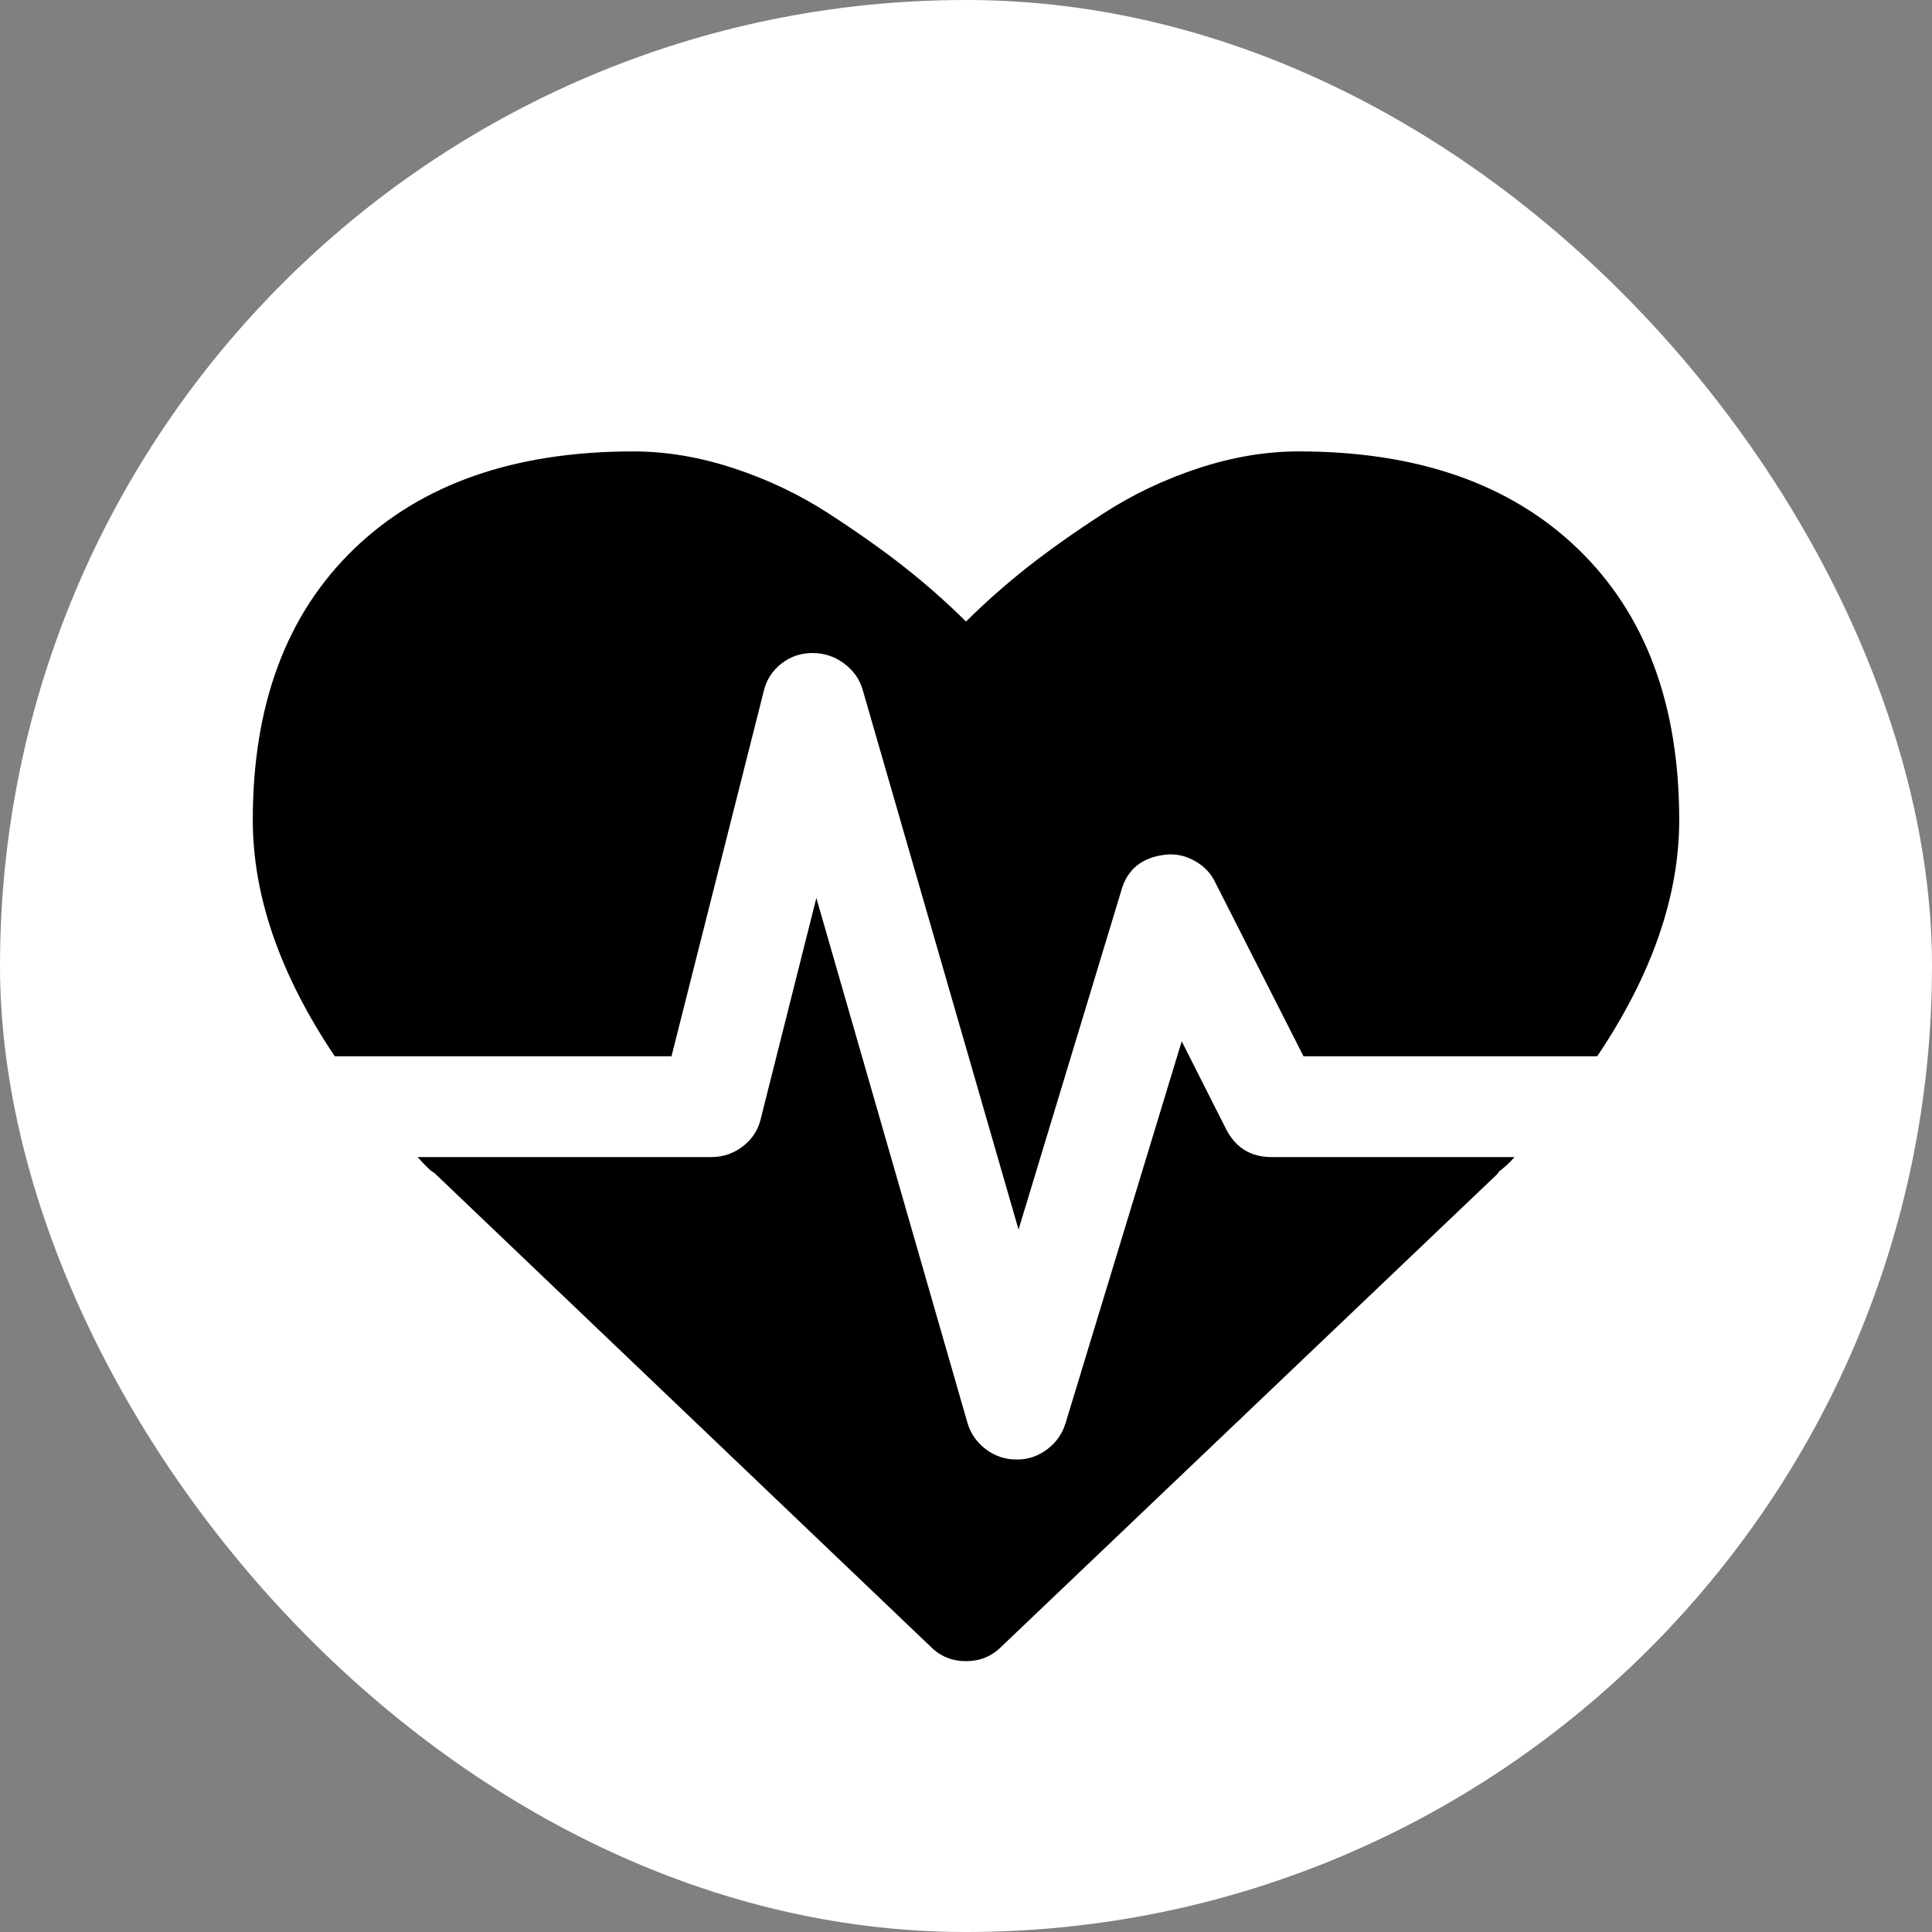 <svg xmlns="http://www.w3.org/2000/svg" fill="none" viewBox="0 0 107 107" height="107" width="107">
<rect x="0" y="0" width="107" height="107" fill="#808080" stroke="none"/>
<rect fill="white" rx="53.5" height="107" width="107"></rect>
<path fill="black" d="M70.429 64.083H83.874C83.728 64.258 83.581 64.41 83.434 64.541C83.287 64.672 83.154 64.781 83.037 64.868L82.905 65.043L55.44 91.215C54.911 91.738 54.264 92 53.5 92C52.736 92 52.089 91.738 51.56 91.215L24.051 64.956C23.904 64.898 23.596 64.607 23.126 64.083H39.393C40.039 64.083 40.62 63.887 41.134 63.495C41.648 63.102 41.979 62.6 42.126 61.99L45.212 49.732L53.588 78.827C53.764 79.408 54.102 79.888 54.602 80.266C55.102 80.644 55.675 80.833 56.321 80.833C56.939 80.833 57.497 80.644 57.997 80.266C58.496 79.888 58.834 79.408 59.011 78.827L65.447 57.671L67.916 62.557C68.445 63.574 69.282 64.083 70.429 64.083ZM93 45.414C93 49.631 91.486 53.993 88.459 58.5H72.192L67.299 48.86C67.063 48.366 66.689 47.973 66.174 47.682C65.66 47.392 65.124 47.275 64.565 47.333C63.243 47.479 62.42 48.148 62.096 49.34L56.41 68.096L47.769 38.173C47.593 37.592 47.247 37.112 46.733 36.734C46.219 36.356 45.638 36.167 44.992 36.167C44.345 36.167 43.772 36.363 43.272 36.755C42.773 37.148 42.449 37.65 42.303 38.26L37.189 58.5H18.541C15.514 53.993 14 49.631 14 45.414C14 39.017 15.866 34.015 19.599 30.409C23.331 26.803 28.489 25 35.072 25C36.895 25 38.754 25.313 40.649 25.938C42.545 26.563 44.308 27.406 45.94 28.468C47.571 29.529 48.974 30.525 50.15 31.456C51.325 32.386 52.442 33.375 53.5 34.422C54.558 33.375 55.675 32.386 56.85 31.456C58.026 30.525 59.429 29.529 61.06 28.468C62.692 27.406 64.455 26.563 66.351 25.938C68.246 25.313 70.105 25 71.927 25C78.511 25 83.669 26.803 87.401 30.409C91.134 34.015 93 39.017 93 45.414Z"></path>
</svg>
